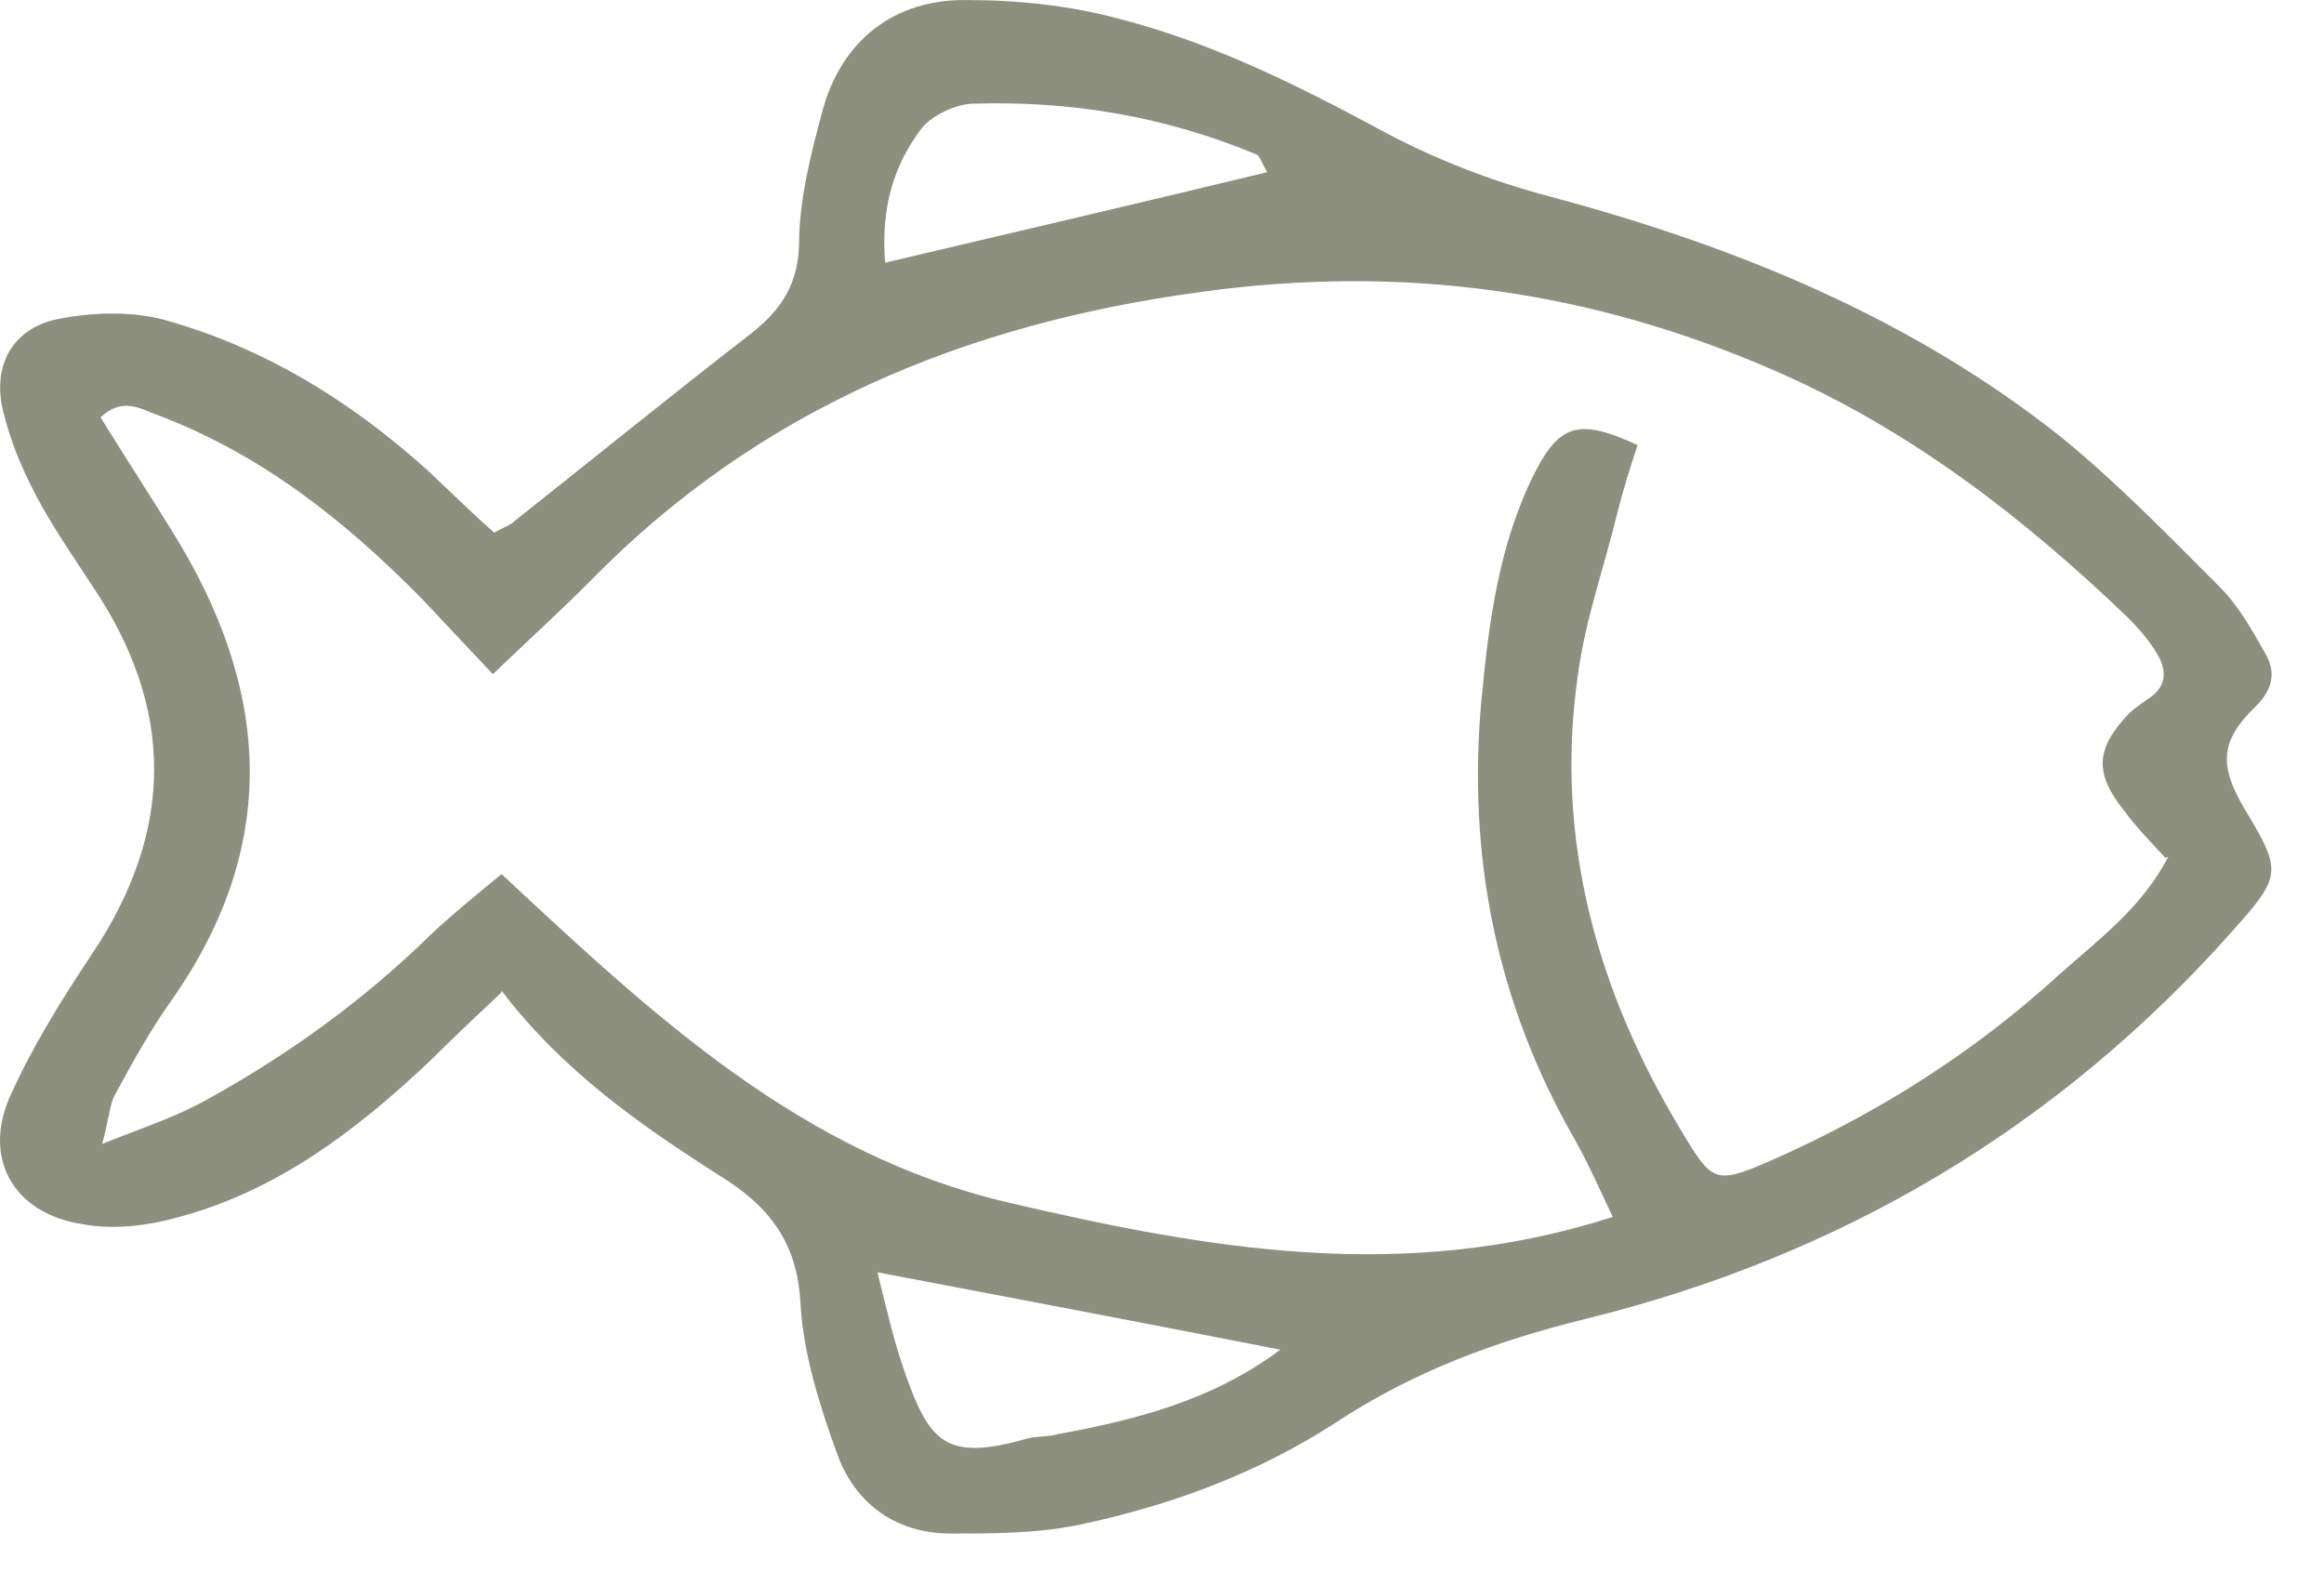 <svg width="34" height="23" viewBox="0 0 34 23" fill="none" xmlns="http://www.w3.org/2000/svg">
<path d="M7.338 14.516C6.954 14.879 6.613 15.199 6.271 15.54C5.205 16.544 4.053 17.419 2.623 17.803C2.175 17.931 1.663 17.995 1.215 17.91C0.191 17.76 -0.278 16.928 0.17 15.989C0.49 15.284 0.917 14.601 1.343 13.961C2.559 12.146 2.559 10.353 1.343 8.56C1.066 8.133 0.767 7.706 0.532 7.258C0.319 6.853 0.148 6.447 0.042 5.999C-0.108 5.358 0.17 4.825 0.81 4.675C1.322 4.569 1.898 4.547 2.389 4.675C3.861 5.081 5.141 5.871 6.271 6.895C6.591 7.194 6.911 7.514 7.231 7.792C7.381 7.706 7.466 7.685 7.53 7.621C8.661 6.724 9.792 5.807 10.922 4.931C11.37 4.59 11.669 4.227 11.69 3.587C11.69 2.925 11.861 2.263 12.032 1.623C12.309 0.598 13.077 -0.021 14.165 0.001C14.912 0.001 15.68 0.086 16.384 0.278C17.707 0.62 18.923 1.217 20.117 1.858C20.928 2.306 21.803 2.647 22.699 2.882C25.408 3.608 27.968 4.654 30.166 6.404C30.977 7.066 31.723 7.834 32.47 8.582C32.747 8.859 32.939 9.201 33.131 9.542C33.302 9.82 33.259 10.076 33.003 10.332C32.47 10.844 32.47 11.207 32.833 11.826C33.387 12.744 33.387 12.808 32.662 13.619C30.102 16.501 26.923 18.379 23.19 19.297C21.888 19.617 20.672 20.066 19.541 20.813C18.389 21.56 17.109 22.029 15.787 22.307C15.168 22.435 14.528 22.435 13.909 22.435C13.098 22.435 12.501 21.987 12.245 21.261C11.989 20.557 11.754 19.809 11.712 19.084C11.669 18.187 11.264 17.654 10.538 17.205C9.365 16.458 8.234 15.668 7.338 14.494V14.516ZM31.681 12.552C31.467 12.317 31.254 12.104 31.083 11.869C30.635 11.314 30.657 10.951 31.147 10.439C31.233 10.353 31.339 10.289 31.425 10.225C31.723 10.033 31.702 9.777 31.531 9.521C31.425 9.35 31.275 9.179 31.126 9.03C29.59 7.557 27.926 6.276 25.963 5.422C23.275 4.248 20.523 3.864 17.579 4.27C14.101 4.739 11.072 5.999 8.618 8.518C8.17 8.966 7.701 9.393 7.21 9.862C6.847 9.478 6.506 9.115 6.186 8.774C5.055 7.621 3.818 6.639 2.282 6.063C2.047 5.977 1.791 5.807 1.471 6.105C1.813 6.66 2.175 7.215 2.517 7.77C3.946 10.054 4.117 12.338 2.517 14.623C2.197 15.071 1.941 15.54 1.685 16.01C1.599 16.159 1.599 16.373 1.493 16.736C2.133 16.48 2.602 16.33 3.05 16.074C4.245 15.412 5.333 14.623 6.314 13.662C6.634 13.363 6.975 13.086 7.338 12.787C9.578 14.879 11.733 16.885 14.741 17.59C17.664 18.273 20.544 18.785 23.595 17.803C23.382 17.355 23.232 17.013 23.04 16.672C21.888 14.665 21.462 12.509 21.675 10.225C21.782 9.094 21.931 7.941 22.464 6.895C22.827 6.191 23.126 6.127 23.958 6.511C23.851 6.831 23.744 7.173 23.659 7.514C23.467 8.304 23.19 9.073 23.083 9.884C22.742 12.274 23.36 14.494 24.598 16.544C25.046 17.291 25.088 17.333 25.878 16.992C27.435 16.309 28.864 15.412 30.123 14.26C30.699 13.747 31.339 13.278 31.723 12.531L31.681 12.552ZM12.842 18.636C12.97 19.148 13.077 19.617 13.226 20.044C13.589 21.09 13.824 21.389 15.018 21.048C15.168 21.005 15.317 21.026 15.466 20.983C16.619 20.77 17.728 20.493 18.731 19.745C16.768 19.361 14.869 18.998 12.842 18.614V18.636ZM18.539 2.519C18.453 2.37 18.432 2.285 18.389 2.263C17.067 1.708 15.68 1.473 14.251 1.516C13.995 1.516 13.632 1.687 13.482 1.879C13.077 2.413 12.885 3.032 12.949 3.843C14.848 3.395 16.683 2.968 18.539 2.519Z" fill="#8D907E"/>
</svg>
